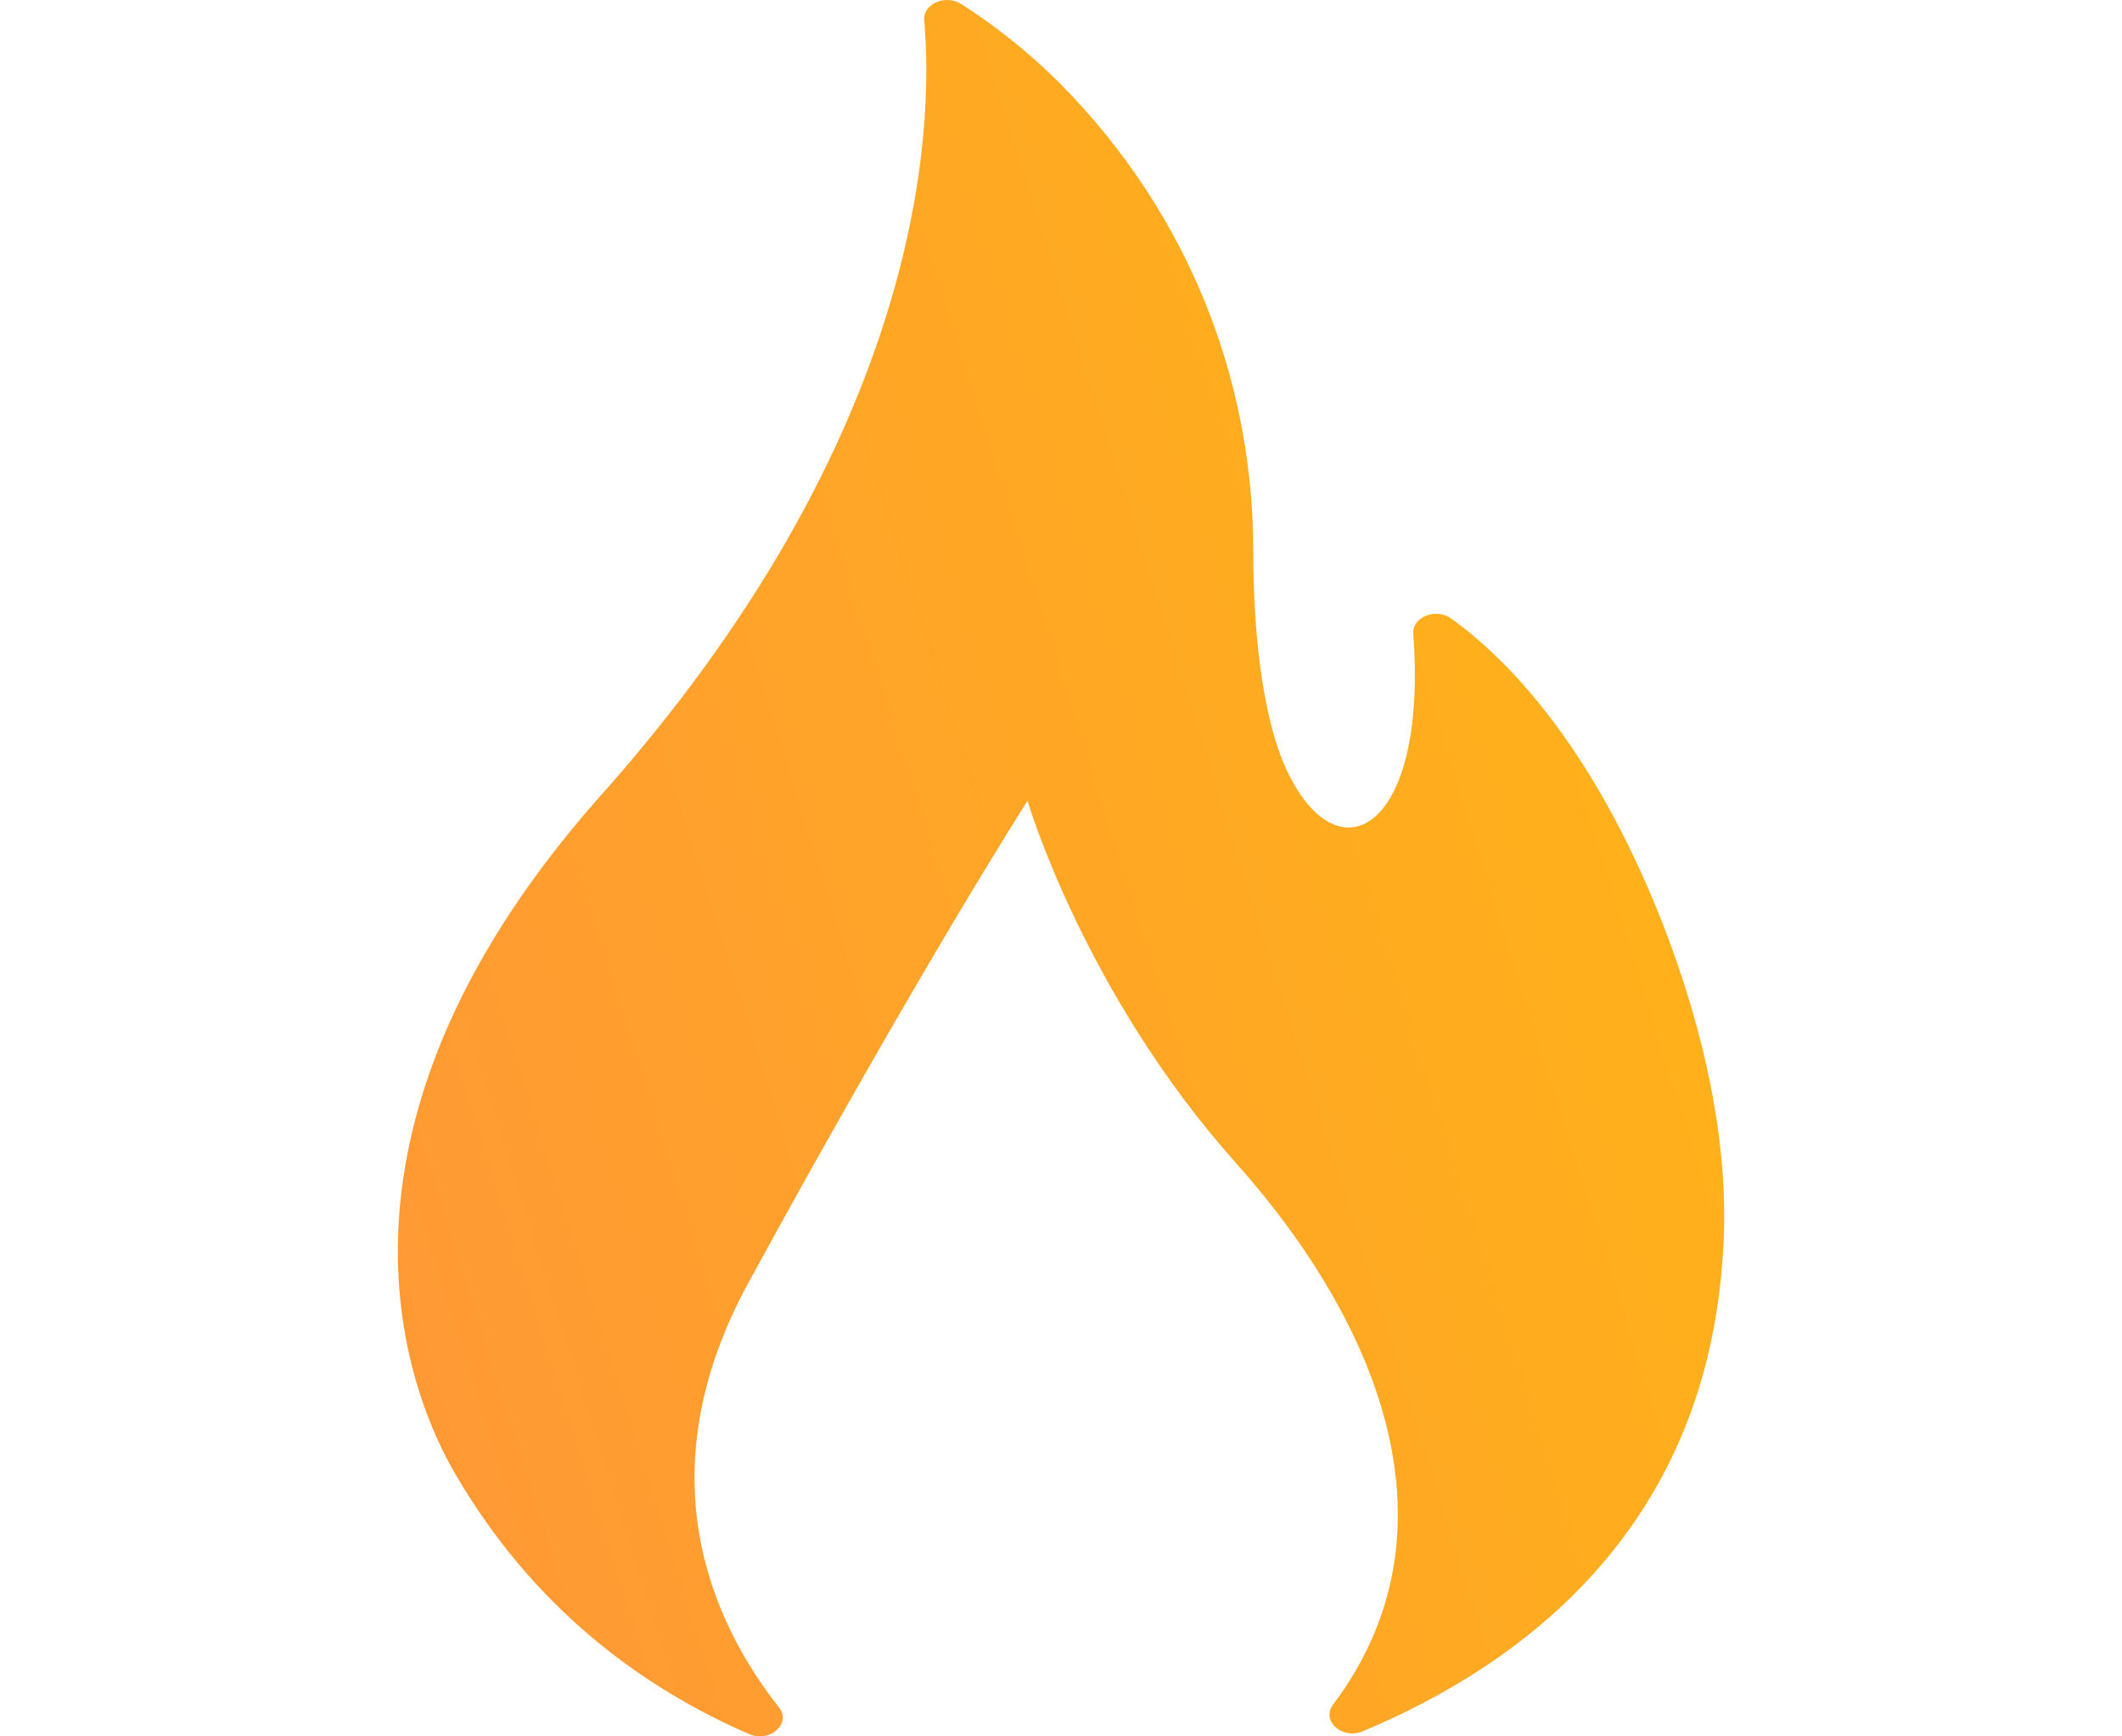 <svg width="22" height="18" viewBox="0 0 22 18" fill="none" xmlns="http://www.w3.org/2000/svg">
<g clip-path="url(#clip0_19_11134)">
<path d="M7.766 17.976C7.981 18.07 8.208 17.867 8.076 17.7C7.362 16.791 6.686 15.26 7.763 13.29C9.56 10.003 10.653 8.301 10.653 8.301C10.653 8.301 11.235 10.287 12.811 12.053C14.328 13.753 15.159 15.891 13.82 17.672C13.694 17.839 13.916 18.036 14.129 17.947C15.787 17.253 17.645 15.862 17.855 13.094C17.932 12.248 17.816 11.063 17.236 9.569C16.491 7.674 15.574 6.79 15.044 6.411C14.885 6.297 14.639 6.398 14.652 6.57C14.806 8.614 13.866 9.133 13.331 7.964C13.118 7.497 12.993 6.689 12.993 5.706C12.993 4.069 12.413 2.383 11.133 1.014C10.8 0.658 10.41 0.325 9.964 0.041C9.802 -0.062 9.567 0.042 9.582 0.209C9.68 1.319 9.591 4.499 6.181 8.3C3.088 11.825 4.286 14.532 4.712 15.265C5.525 16.67 6.659 17.495 7.766 17.976Z" fill="url(#paint0_linear_19_11134)"/>
</g>
<defs>
<linearGradient id="paint0_linear_19_11134" x1="23.331" y1="-4.619" x2="-0.617" y2="2.904" gradientUnits="userSpaceOnUse">
<stop offset="0" stop-color="#FFC107"/>
<stop offset="1" stop-color="#FF9737"/>
</linearGradient>
<clipPath id="clip0_19_11134">
<rect width="22" height="18" fill="white"/>
</clipPath>
</defs>
</svg>
